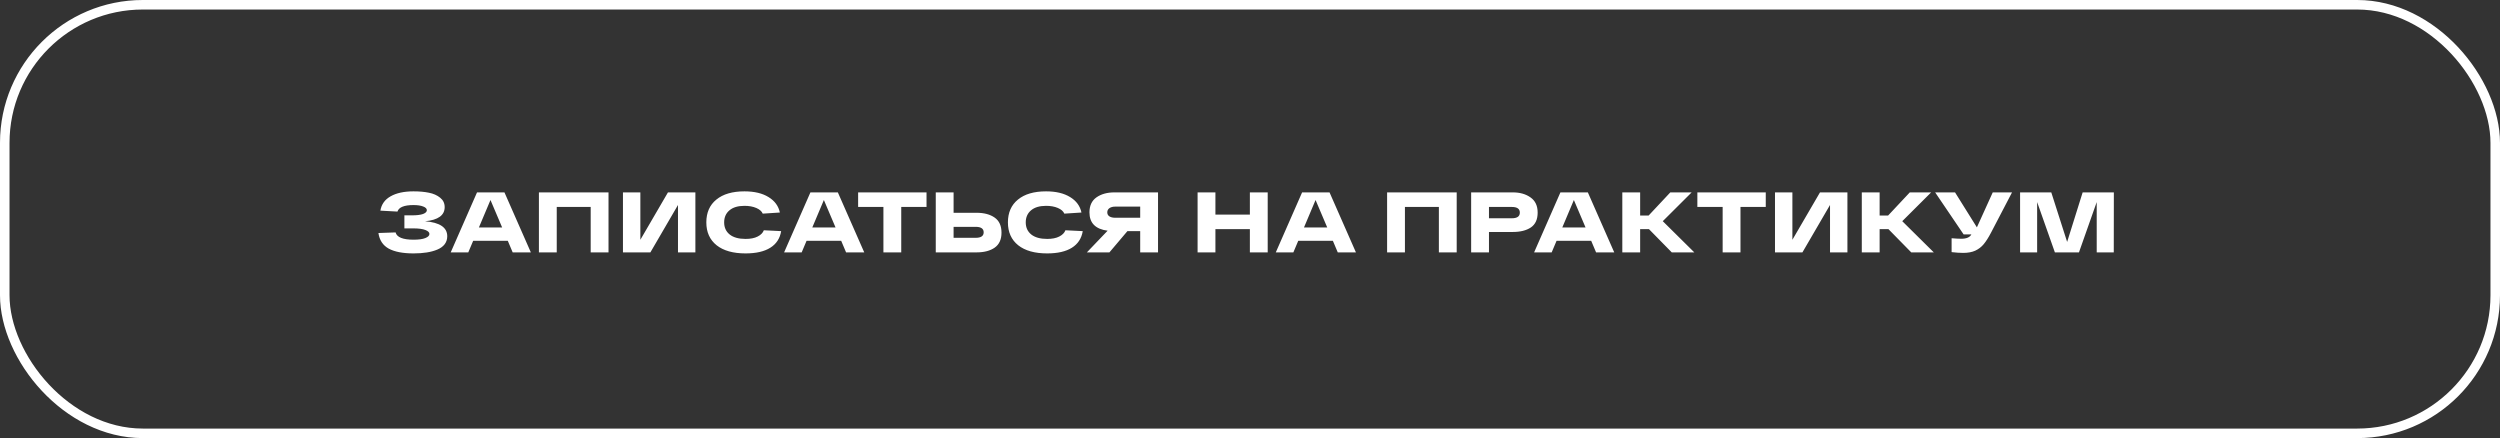 <?xml version="1.0" encoding="UTF-8"?> <svg xmlns="http://www.w3.org/2000/svg" width="525" height="92" viewBox="0 0 525 92" fill="none"><rect x="0" y="0" width="525" height="92" fill="#333333" stroke="none"/> <path d="M89.26 46.466C92.368 46.718 93.922 47.768 93.922 49.616C93.922 50.252 93.742 50.81 93.382 51.29C93.022 51.758 92.512 52.13 91.852 52.406C91.204 52.682 90.46 52.886 89.62 53.018C88.792 53.15 87.868 53.216 86.848 53.216C84.604 53.216 82.864 52.88 81.628 52.208C80.404 51.524 79.684 50.432 79.468 48.932L83.068 48.806C83.344 49.826 84.604 50.336 86.848 50.336C87.928 50.336 88.75 50.222 89.314 49.994C89.89 49.766 90.178 49.478 90.178 49.13C90.178 48.794 89.896 48.518 89.332 48.302C88.768 48.074 87.91 47.96 86.758 47.96H84.922V45.224H86.47C87.526 45.224 88.318 45.128 88.846 44.936C89.374 44.732 89.638 44.468 89.638 44.144C89.638 43.82 89.386 43.562 88.882 43.37C88.378 43.166 87.694 43.064 86.83 43.064C84.874 43.064 83.752 43.52 83.464 44.432L79.882 44.234C80.098 42.914 80.812 41.912 82.024 41.228C83.248 40.532 84.85 40.184 86.83 40.184C88.066 40.184 89.146 40.28 90.07 40.472C91.006 40.652 91.792 41 92.428 41.516C93.064 42.02 93.382 42.68 93.382 43.496C93.382 45.212 92.008 46.202 89.26 46.466ZM107.663 53L106.637 50.57H99.365L98.339 53H94.649L100.175 40.4H105.935L111.479 53H107.663ZM100.571 47.762H105.449L103.001 42.002L100.571 47.762ZM127.788 40.4V53H124.044V43.46H116.916V53H113.172V40.4H127.788ZM140.271 40.4H146.031V53H142.377V43.046L136.581 53H130.821V40.4H134.475V50.354L140.271 40.4ZM160.407 48.356L164.043 48.536C163.791 50.072 163.029 51.236 161.757 52.028C160.497 52.82 158.769 53.216 156.573 53.216C153.957 53.216 151.929 52.646 150.489 51.506C149.049 50.354 148.329 48.752 148.329 46.7C148.329 44.648 149.031 43.052 150.435 41.912C151.839 40.76 153.807 40.184 156.339 40.184C158.415 40.184 160.101 40.586 161.397 41.39C162.693 42.182 163.485 43.262 163.773 44.63L160.173 44.864C159.969 44.372 159.519 43.976 158.823 43.676C158.127 43.376 157.299 43.226 156.339 43.226C154.971 43.226 153.915 43.544 153.171 44.18C152.439 44.804 152.073 45.644 152.073 46.7C152.073 47.768 152.457 48.614 153.225 49.238C154.005 49.862 155.121 50.174 156.573 50.174C157.617 50.174 158.463 50.006 159.111 49.67C159.771 49.334 160.203 48.896 160.407 48.356ZM177.676 53L176.65 50.57H169.378L168.352 53H164.662L170.188 40.4H175.948L181.492 53H177.676ZM170.584 47.762H175.462L173.014 42.002L170.584 47.762ZM180.207 43.46V40.4H194.571V43.46H189.261V53H185.517V43.46H180.207ZM205.078 44.684C206.65 44.684 207.916 45.02 208.876 45.692C209.836 46.364 210.316 47.42 210.316 48.86C210.316 50.288 209.836 51.338 208.876 52.01C207.928 52.67 206.662 53 205.078 53H198.076H196.51V40.4H200.254V44.684H205.078ZM204.898 49.94C206.014 49.94 206.572 49.556 206.572 48.788C206.572 48.02 206.014 47.636 204.898 47.636H200.254V49.94H204.898ZM223.741 48.356L227.377 48.536C227.125 50.072 226.363 51.236 225.091 52.028C223.831 52.82 222.103 53.216 219.907 53.216C217.291 53.216 215.263 52.646 213.823 51.506C212.383 50.354 211.663 48.752 211.663 46.7C211.663 44.648 212.365 43.052 213.769 41.912C215.173 40.76 217.141 40.184 219.673 40.184C221.749 40.184 223.435 40.586 224.731 41.39C226.027 42.182 226.819 43.262 227.107 44.63L223.507 44.864C223.303 44.372 222.853 43.976 222.157 43.676C221.461 43.376 220.633 43.226 219.673 43.226C218.305 43.226 217.249 43.544 216.505 44.18C215.773 44.804 215.407 45.644 215.407 46.7C215.407 47.768 215.791 48.614 216.559 49.238C217.339 49.862 218.455 50.174 219.907 50.174C220.951 50.174 221.797 50.006 222.445 49.67C223.105 49.334 223.537 48.896 223.741 48.356ZM243.185 40.4V53H239.441V48.536H236.759L232.979 53H228.245L232.601 48.446C230.057 48.122 228.785 46.838 228.785 44.594C228.785 43.19 229.277 42.14 230.261 41.444C231.257 40.748 232.511 40.4 234.023 40.4H243.185ZM234.203 45.728H239.441V43.388H234.203C233.699 43.388 233.291 43.496 232.979 43.712C232.679 43.928 232.529 44.222 232.529 44.594C232.529 44.966 232.679 45.248 232.979 45.44C233.279 45.632 233.687 45.728 234.203 45.728ZM262.474 40.4H266.218V53H262.474V48.122H255.238V53H251.494V40.4H255.238V45.062H262.474V40.4ZM280.93 53L279.904 50.57H272.632L271.606 53H267.916L273.442 40.4H279.202L284.746 53H280.93ZM273.838 47.762H278.716L276.268 42.002L273.838 47.762ZM305.907 40.4V53H302.163V43.46H295.035V53H291.291V40.4H305.907ZM317.67 40.4C319.182 40.4 320.43 40.754 321.414 41.462C322.41 42.158 322.908 43.22 322.908 44.648C322.908 46.076 322.434 47.114 321.486 47.762C320.538 48.398 319.266 48.716 317.67 48.716H312.684V53H308.94V40.4H312.684H317.67ZM317.49 45.836C318.606 45.836 319.164 45.44 319.164 44.648C319.164 43.856 318.606 43.46 317.49 43.46H312.684V45.836H317.49ZM335.176 53L334.15 50.57H326.878L325.852 53H322.162L327.688 40.4H333.448L338.992 53H335.176ZM328.084 47.762H332.962L330.514 42.002L328.084 47.762ZM355.806 53H351.072L346.284 48.122H344.43V53H340.686V40.4H344.43V45.26H346.212L350.766 40.4H355.248L349.182 46.448L355.806 53ZM356.446 43.46V40.4H370.81V43.46H365.5V53H361.756V43.46H356.446ZM382.198 40.4H387.958V53H384.304V43.046L378.508 53H372.748V40.4H376.402V50.354L382.198 40.4ZM406.097 53H401.363L396.575 48.122H394.721V53H390.977V40.4H394.721V45.26H396.503L401.057 40.4H405.539L399.473 46.448L406.097 53ZM418.477 40.4H422.527L418.135 48.824C417.583 49.88 417.061 50.702 416.569 51.29C416.089 51.866 415.501 52.316 414.805 52.64C414.109 52.952 413.269 53.108 412.285 53.108C411.577 53.108 410.761 53.054 409.837 52.946V50.03C410.689 50.102 411.367 50.138 411.871 50.138C412.963 50.138 413.671 49.832 413.995 49.22H412.357L406.381 40.4H410.557L415.147 47.744L418.477 40.4ZM437.357 40.4H443.909L443.891 53H440.309V42.434L436.583 53H431.525L427.799 42.434V53H424.217V40.4H430.769L434.099 50.804L437.357 40.4Z" fill="white"></path> <rect x="1" y="1" width="523" height="90" rx="29" stroke="white" stroke-width="2"></rect> </svg> 